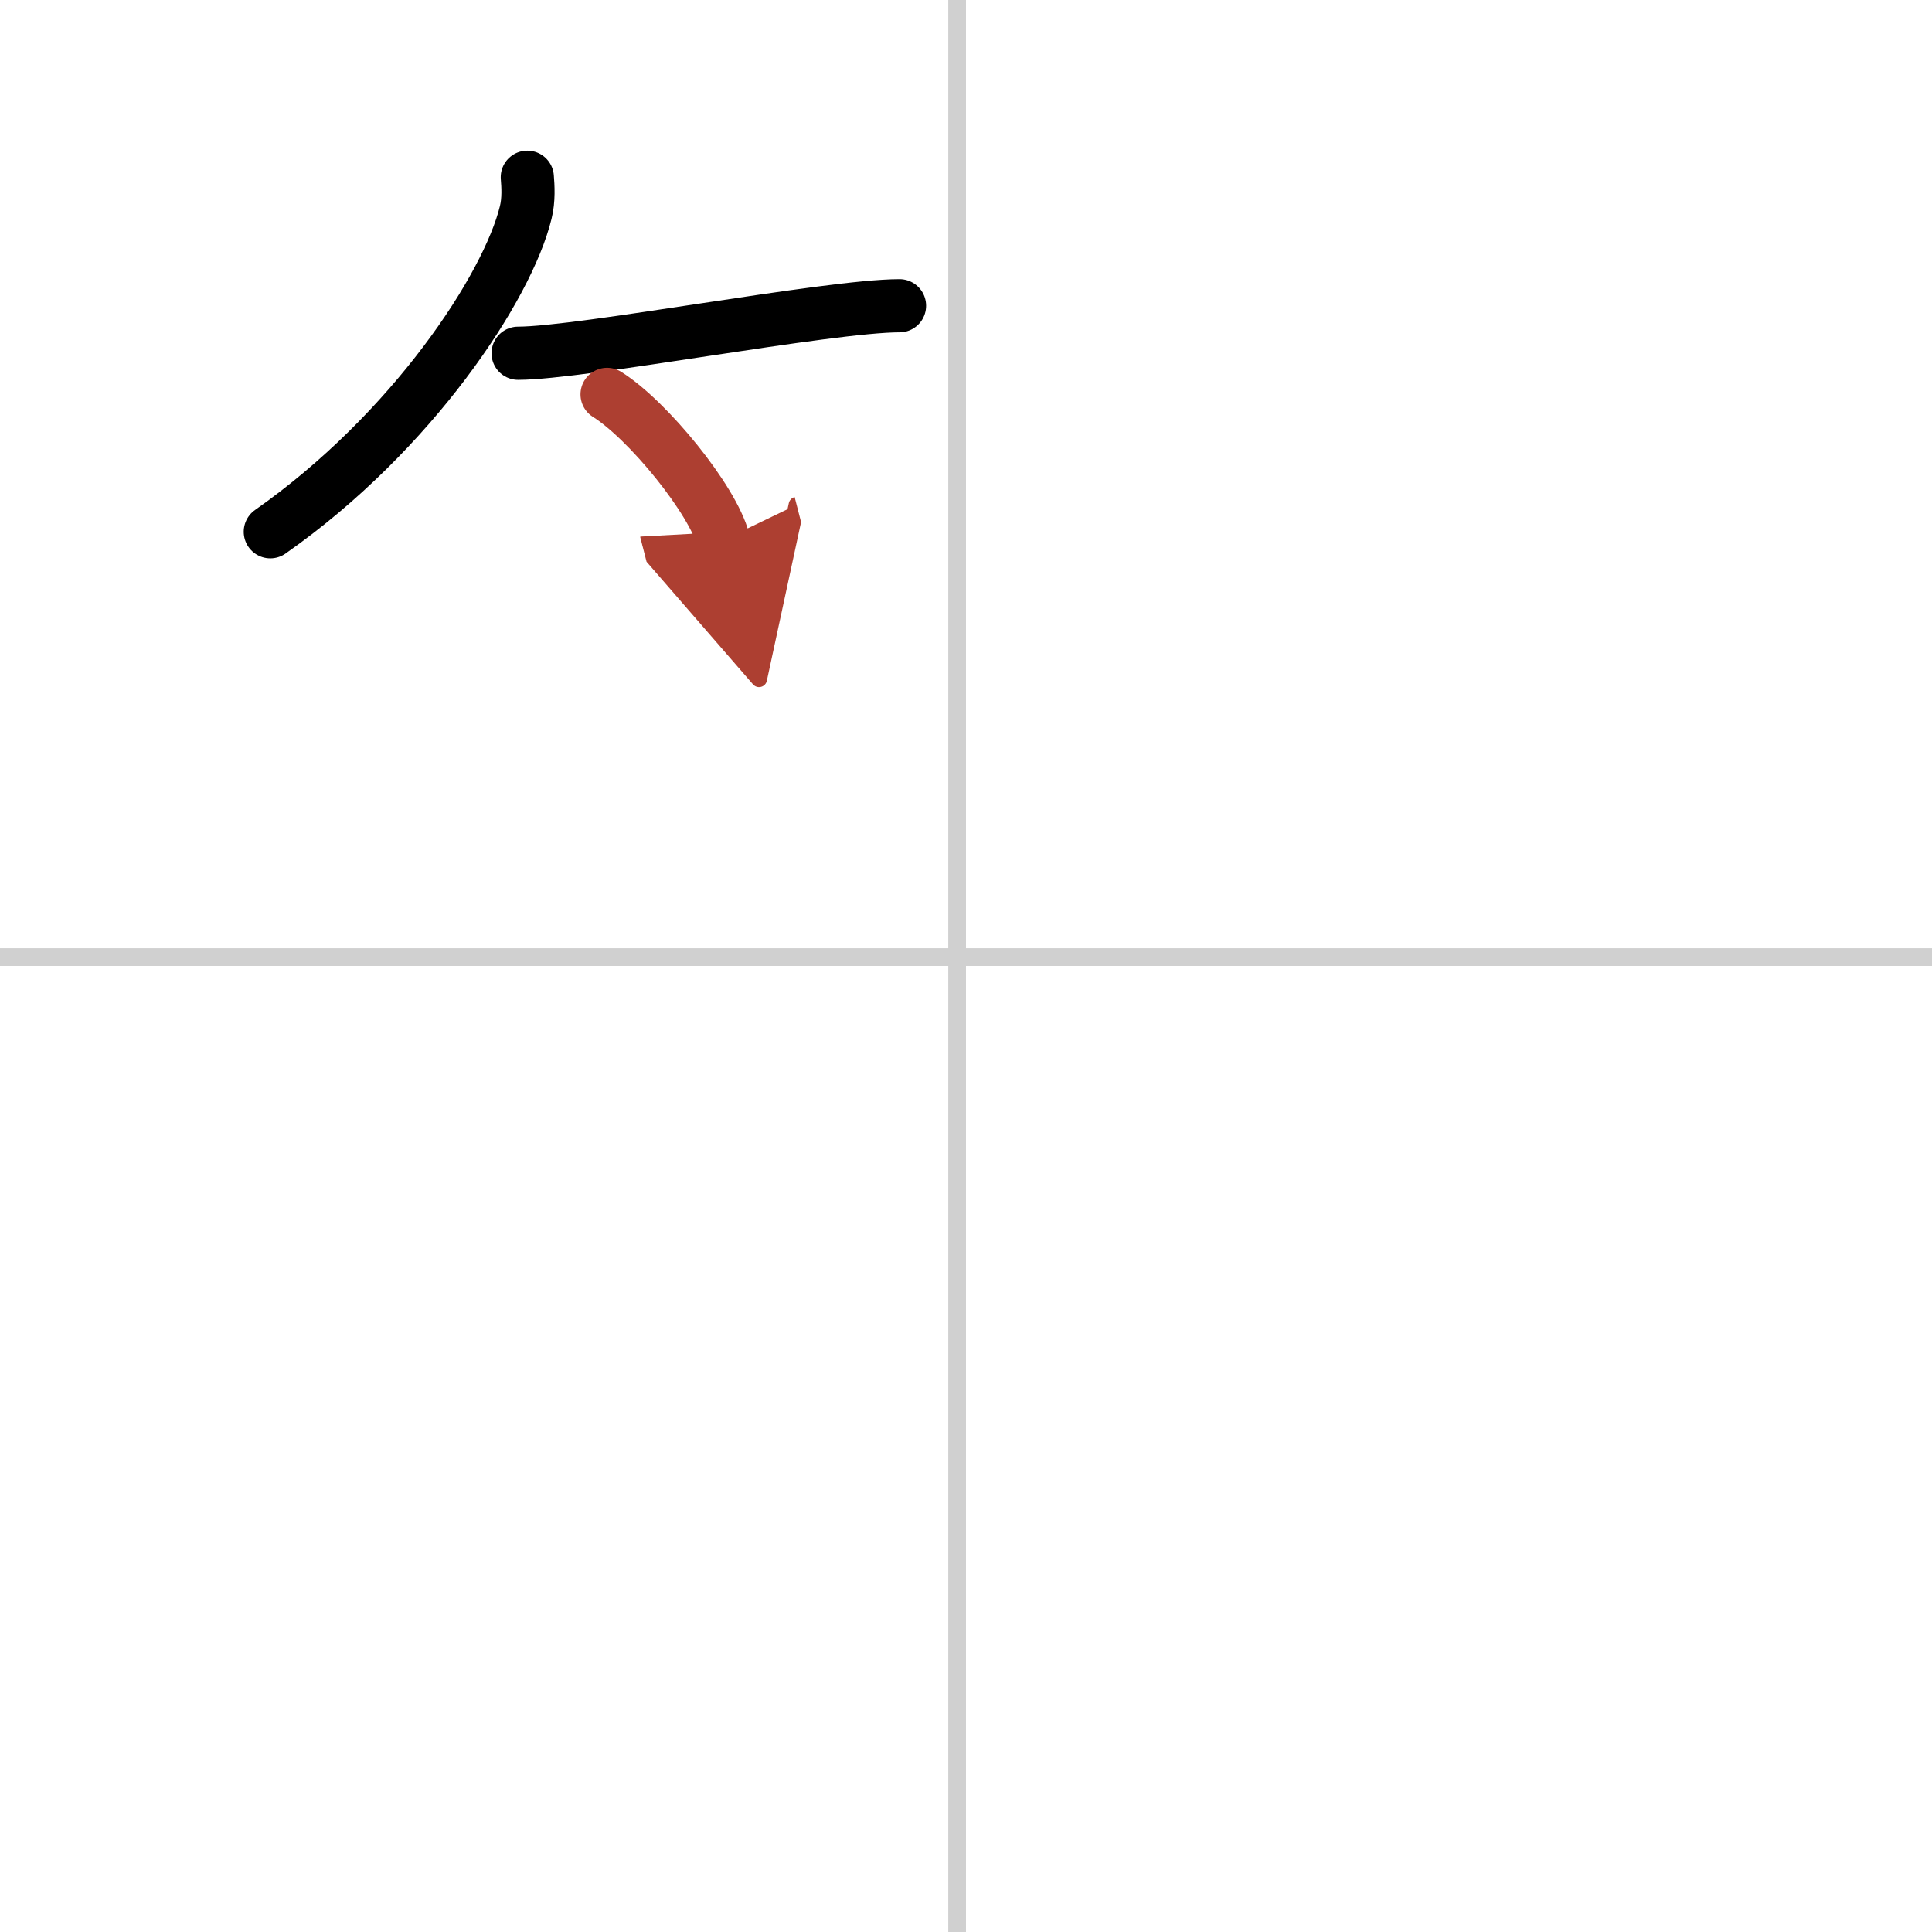 <svg width="400" height="400" viewBox="0 0 109 109" xmlns="http://www.w3.org/2000/svg"><defs><marker id="a" markerWidth="4" orient="auto" refX="1" refY="5" viewBox="0 0 10 10"><polyline points="0 0 10 5 0 10 1 5" fill="#ad3f31" stroke="#ad3f31"/></marker></defs><g fill="none" stroke="#000" stroke-linecap="round" stroke-linejoin="round" stroke-width="3"><rect width="100%" height="100%" fill="#fff" stroke="#fff"/><line x1="54" x2="54" y2="109" stroke="#d0d0d0" stroke-width="1"/><line x2="109" y1="54" y2="54" stroke="#d0d0d0" stroke-width="1"/><path d="m29.75 10c0.04 0.49 0.09 1.28-0.09 1.99-1.02 4.19-6.38 12.38-14.41 18.01"/><path d="m29.23 19.93c3.57 0 17.52-2.68 21.52-2.68"/><path d="m34.25 22.25c2.31 1.45 5.98 5.96 6.56 8.22" marker-end="url(#a)" stroke="#ad3f31"/></g></svg>
